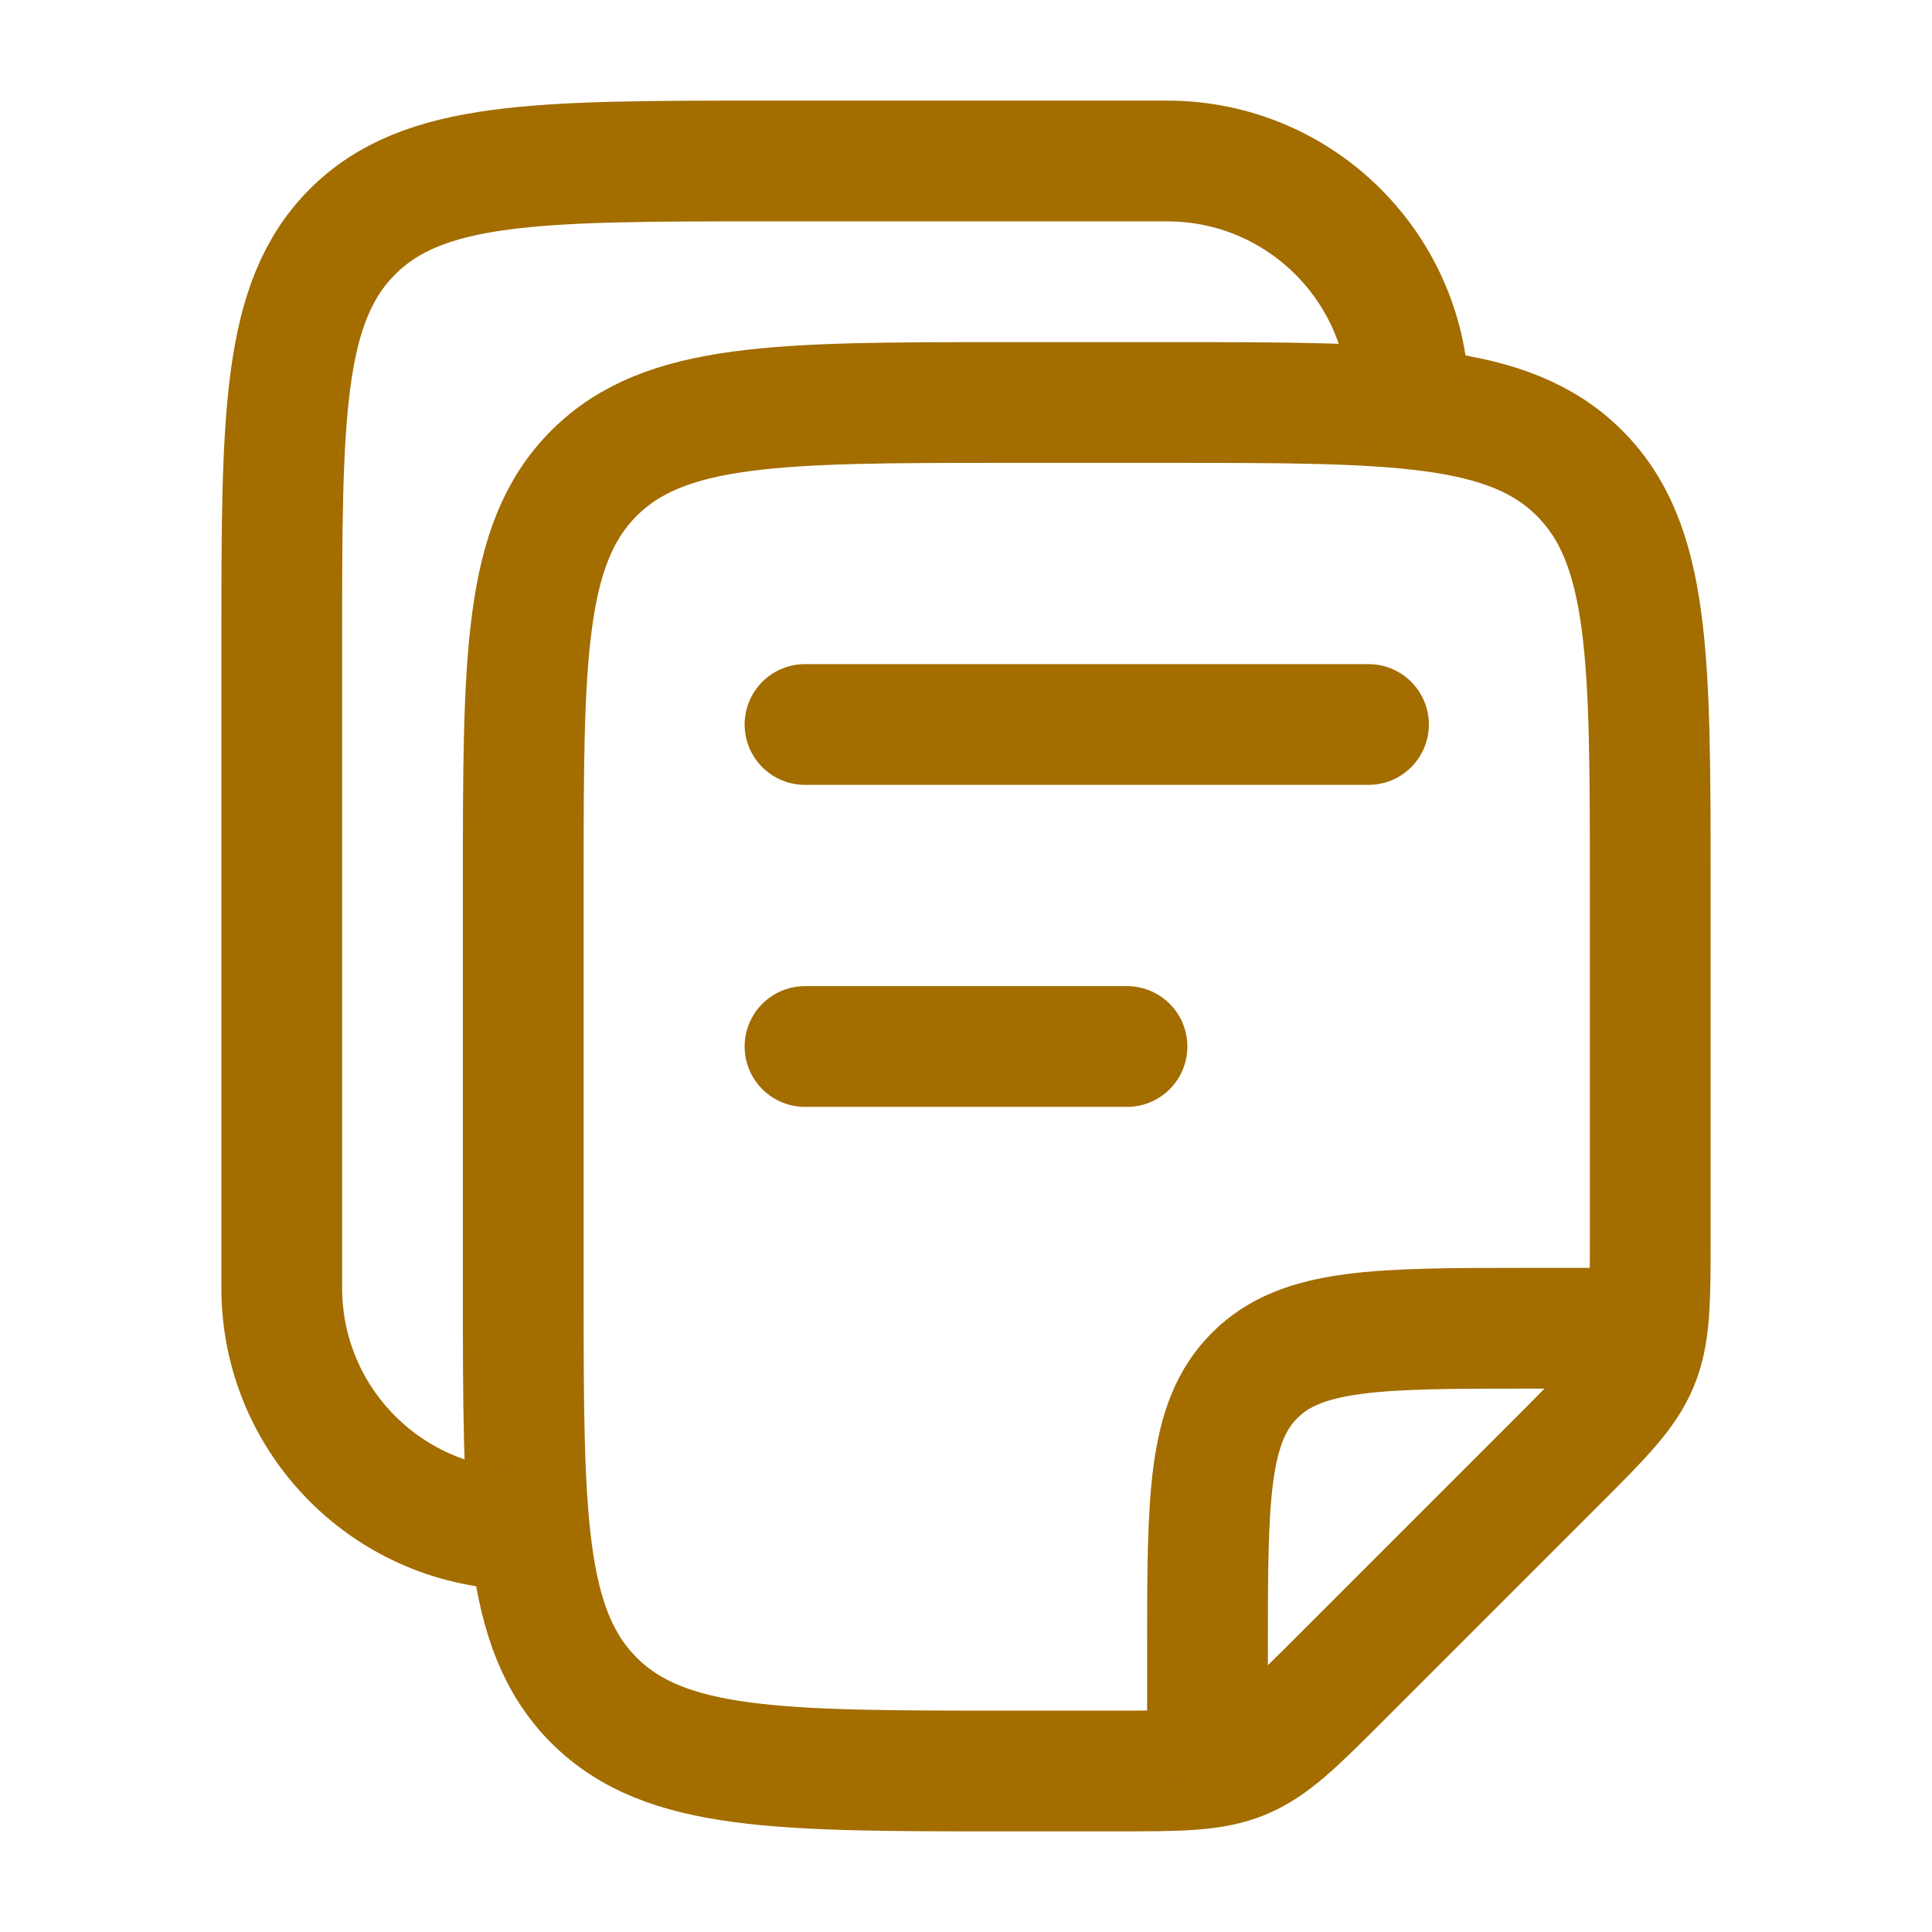 <svg width="48" height="48" viewBox="0 0 48 48" fill="none" xmlns="http://www.w3.org/2000/svg">
<path d="M29 10H25C19.343 10 16.515 10 14.757 11.757C13 13.515 13 16.343 13 22V32C13 37.657 13 40.485 14.757 42.243C16.515 44 19.343 44 25 44H27.686C29.321 44 30.139 44 30.874 43.696C31.609 43.391 32.187 42.813 33.343 41.657L38.657 36.343C39.813 35.187 40.391 34.609 40.696 33.874C41 33.139 41 32.321 41 30.686V22C41 16.343 41 13.515 39.243 11.757C37.485 10 34.657 10 29 10Z" stroke="#A36D00" stroke-width="3" stroke-linecap="round" stroke-linejoin="round"/>
<path d="M30 43V41C30 37.229 30 35.343 31.172 34.172C32.343 33 34.229 33 38 33H40" stroke="#A36D00" stroke-width="3" stroke-linecap="round" stroke-linejoin="round"/>
<path d="M13 38C9.686 38 7 35.314 7 32V16C7 10.343 7 7.515 8.757 5.757C10.515 4 13.343 4 19 4H29.001C32.314 4 35.001 6.686 35.001 10" stroke="#A36D00" stroke-width="3" stroke-linecap="round" stroke-linejoin="round"/>
<path d="M20 26H28M20 18H34" stroke="#A36D00" stroke-width="3" stroke-linecap="round" stroke-linejoin="round"/>
</svg>
